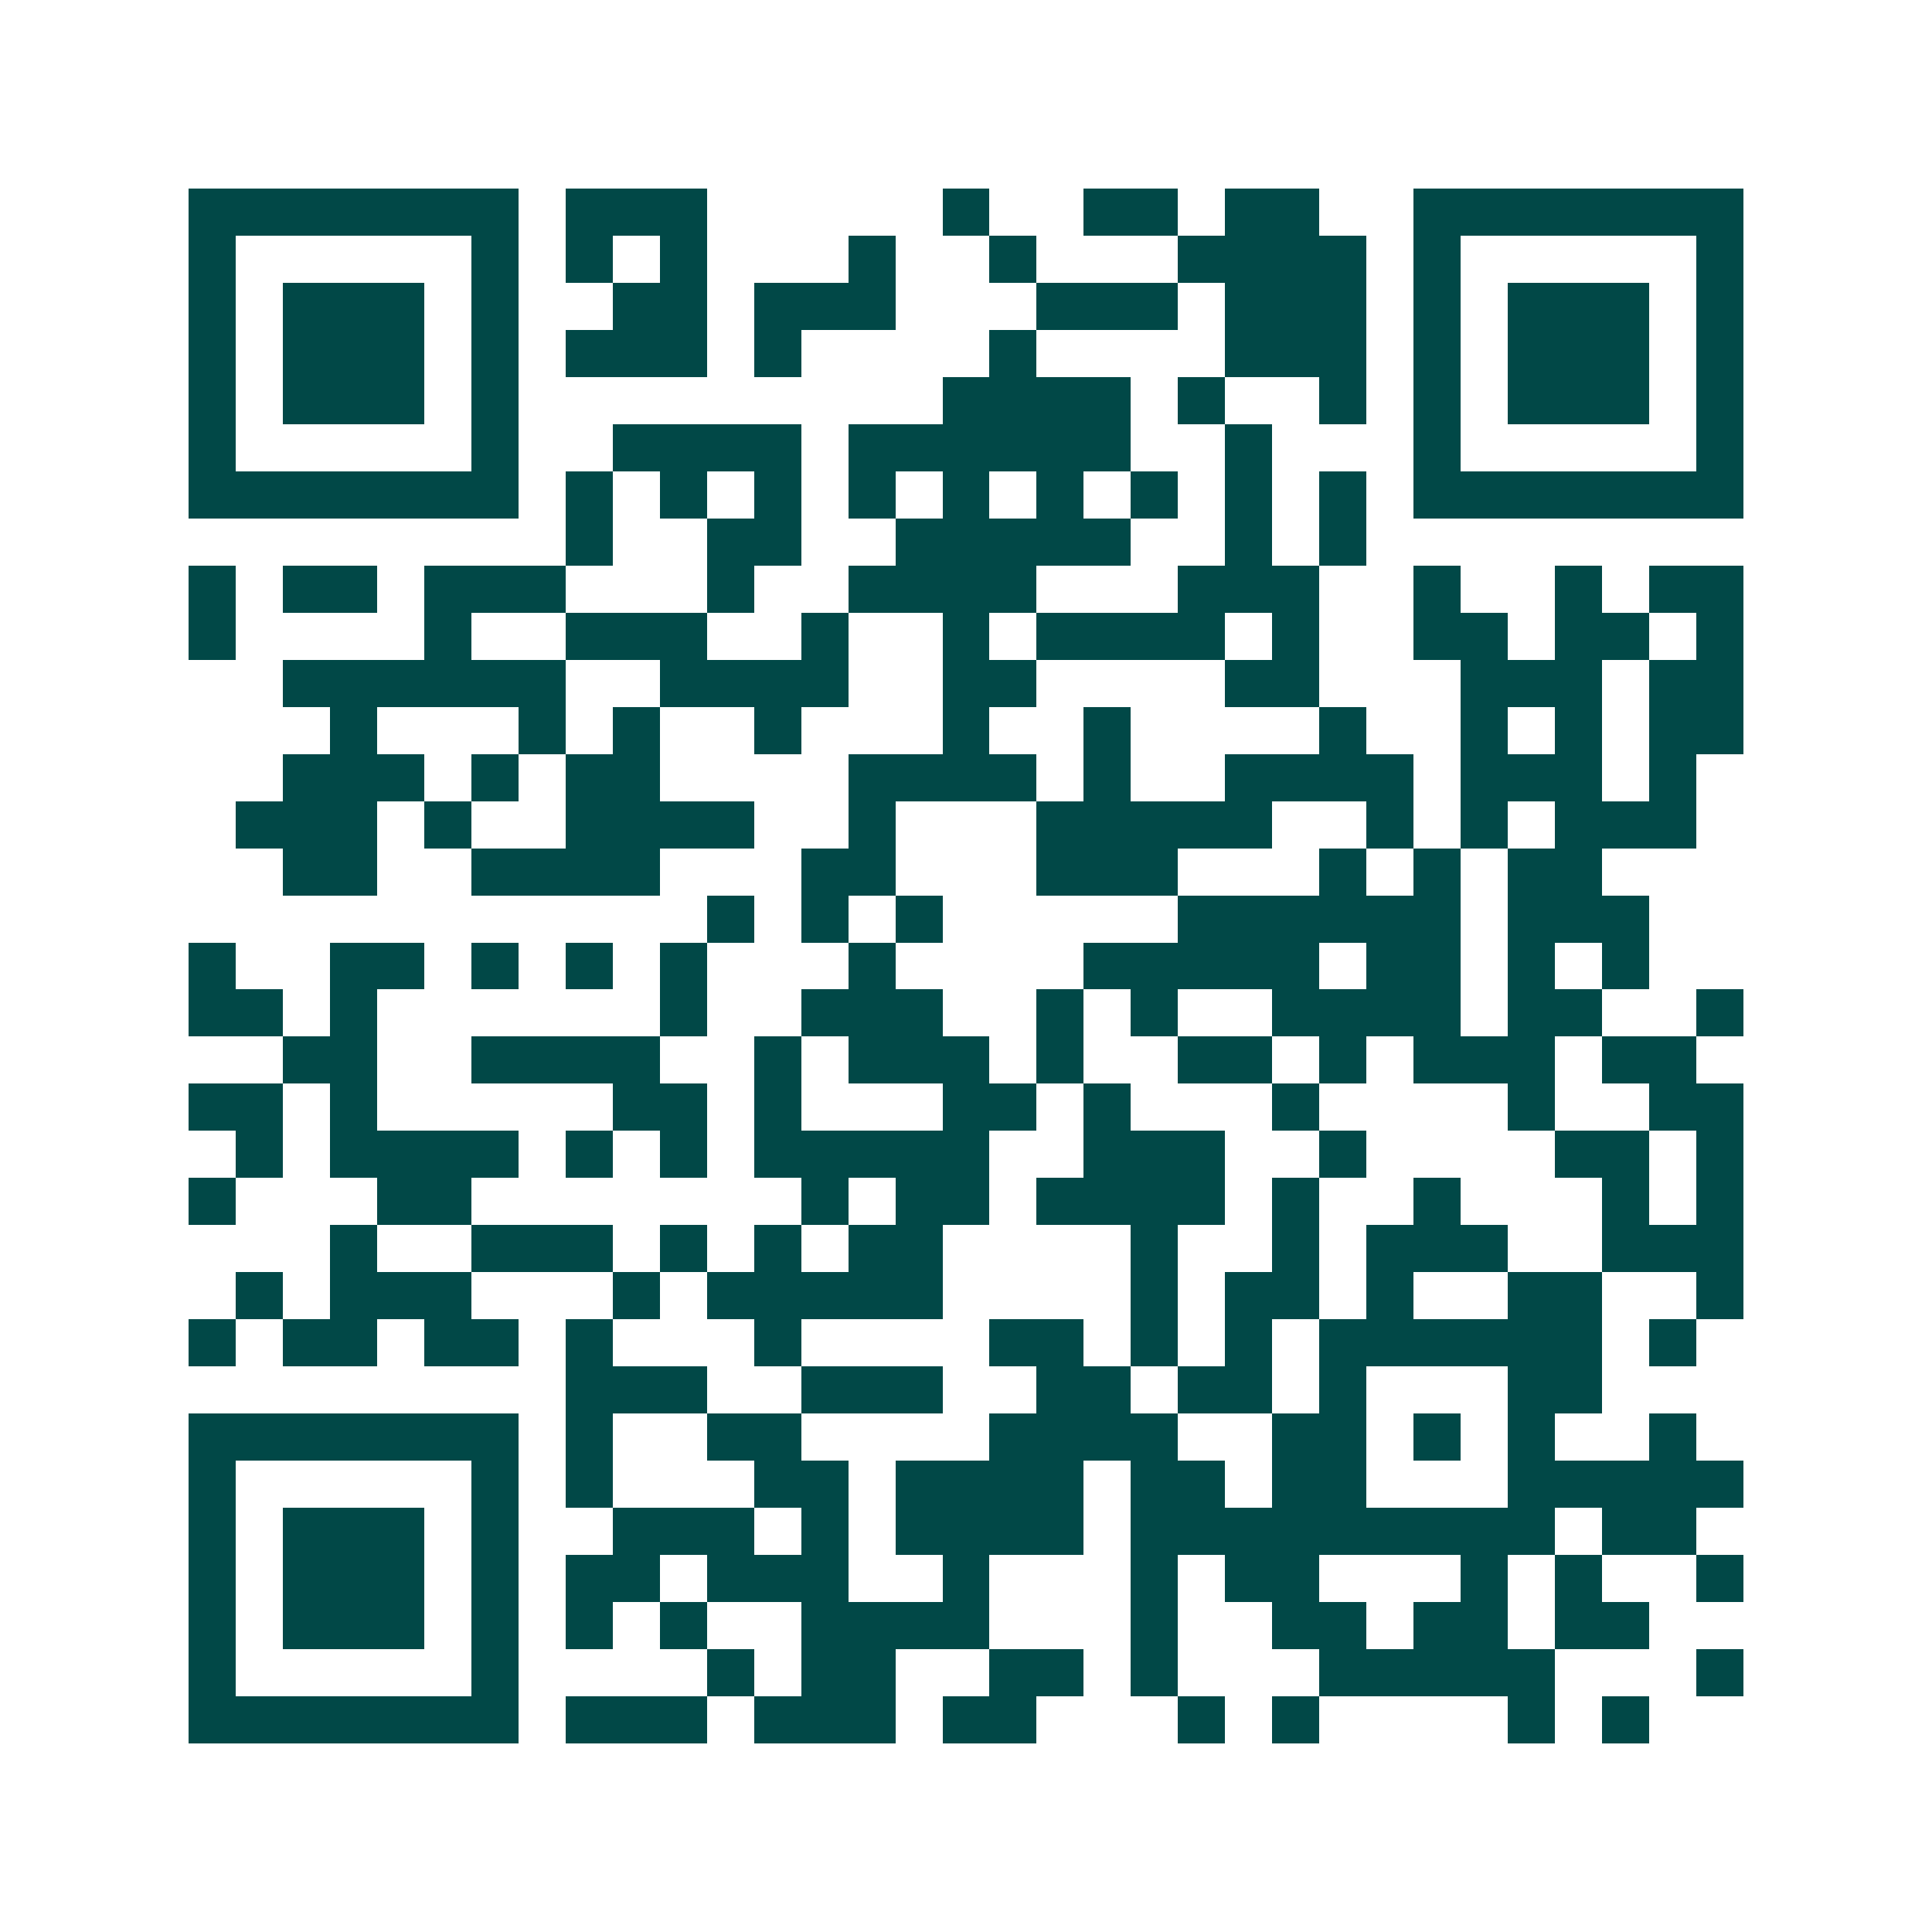 <svg xmlns="http://www.w3.org/2000/svg" width="200" height="200" viewBox="0 0 41 41" shape-rendering="crispEdges"><path fill="#ffffff" d="M0 0h41v41H0z"/><path stroke="#014847" d="M4 4.5h7m1 0h3m5 0h1m2 0h2m1 0h2m2 0h7M4 5.5h1m5 0h1m1 0h1m1 0h1m3 0h1m2 0h1m3 0h4m1 0h1m5 0h1M4 6.5h1m1 0h3m1 0h1m2 0h2m1 0h3m3 0h3m1 0h3m1 0h1m1 0h3m1 0h1M4 7.5h1m1 0h3m1 0h1m1 0h3m1 0h1m4 0h1m4 0h3m1 0h1m1 0h3m1 0h1M4 8.5h1m1 0h3m1 0h1m9 0h4m1 0h1m2 0h1m1 0h1m1 0h3m1 0h1M4 9.5h1m5 0h1m2 0h4m1 0h6m2 0h1m3 0h1m5 0h1M4 10.5h7m1 0h1m1 0h1m1 0h1m1 0h1m1 0h1m1 0h1m1 0h1m1 0h1m1 0h1m1 0h7M12 11.5h1m2 0h2m2 0h5m2 0h1m1 0h1M4 12.5h1m1 0h2m1 0h3m3 0h1m2 0h4m3 0h3m2 0h1m2 0h1m1 0h2M4 13.5h1m4 0h1m2 0h3m2 0h1m2 0h1m1 0h4m1 0h1m2 0h2m1 0h2m1 0h1M6 14.5h6m2 0h4m2 0h2m4 0h2m3 0h3m1 0h2M7 15.5h1m3 0h1m1 0h1m2 0h1m3 0h1m2 0h1m4 0h1m2 0h1m1 0h1m1 0h2M6 16.5h3m1 0h1m1 0h2m4 0h4m1 0h1m2 0h4m1 0h3m1 0h1M5 17.5h3m1 0h1m2 0h4m2 0h1m3 0h5m2 0h1m1 0h1m1 0h3M6 18.5h2m2 0h4m3 0h2m3 0h3m3 0h1m1 0h1m1 0h2M15 19.5h1m1 0h1m1 0h1m5 0h6m1 0h3M4 20.5h1m2 0h2m1 0h1m1 0h1m1 0h1m3 0h1m4 0h5m1 0h2m1 0h1m1 0h1M4 21.5h2m1 0h1m6 0h1m2 0h3m2 0h1m1 0h1m2 0h4m1 0h2m2 0h1M6 22.5h2m2 0h4m2 0h1m1 0h3m1 0h1m2 0h2m1 0h1m1 0h3m1 0h2M4 23.5h2m1 0h1m5 0h2m1 0h1m3 0h2m1 0h1m3 0h1m4 0h1m2 0h2M5 24.5h1m1 0h4m1 0h1m1 0h1m1 0h5m2 0h3m2 0h1m4 0h2m1 0h1M4 25.5h1m3 0h2m7 0h1m1 0h2m1 0h4m1 0h1m2 0h1m3 0h1m1 0h1M7 26.5h1m2 0h3m1 0h1m1 0h1m1 0h2m4 0h1m2 0h1m1 0h3m2 0h3M5 27.5h1m1 0h3m3 0h1m1 0h5m4 0h1m1 0h2m1 0h1m2 0h2m2 0h1M4 28.5h1m1 0h2m1 0h2m1 0h1m3 0h1m4 0h2m1 0h1m1 0h1m1 0h6m1 0h1M12 29.5h3m2 0h3m2 0h2m1 0h2m1 0h1m3 0h2M4 30.5h7m1 0h1m2 0h2m4 0h4m2 0h2m1 0h1m1 0h1m2 0h1M4 31.5h1m5 0h1m1 0h1m3 0h2m1 0h4m1 0h2m1 0h2m3 0h5M4 32.5h1m1 0h3m1 0h1m2 0h3m1 0h1m1 0h4m1 0h9m1 0h2M4 33.5h1m1 0h3m1 0h1m1 0h2m1 0h3m2 0h1m3 0h1m1 0h2m3 0h1m1 0h1m2 0h1M4 34.5h1m1 0h3m1 0h1m1 0h1m1 0h1m2 0h4m3 0h1m2 0h2m1 0h2m1 0h2M4 35.5h1m5 0h1m4 0h1m1 0h2m2 0h2m1 0h1m3 0h5m3 0h1M4 36.5h7m1 0h3m1 0h3m1 0h2m3 0h1m1 0h1m4 0h1m1 0h1"/></svg>
